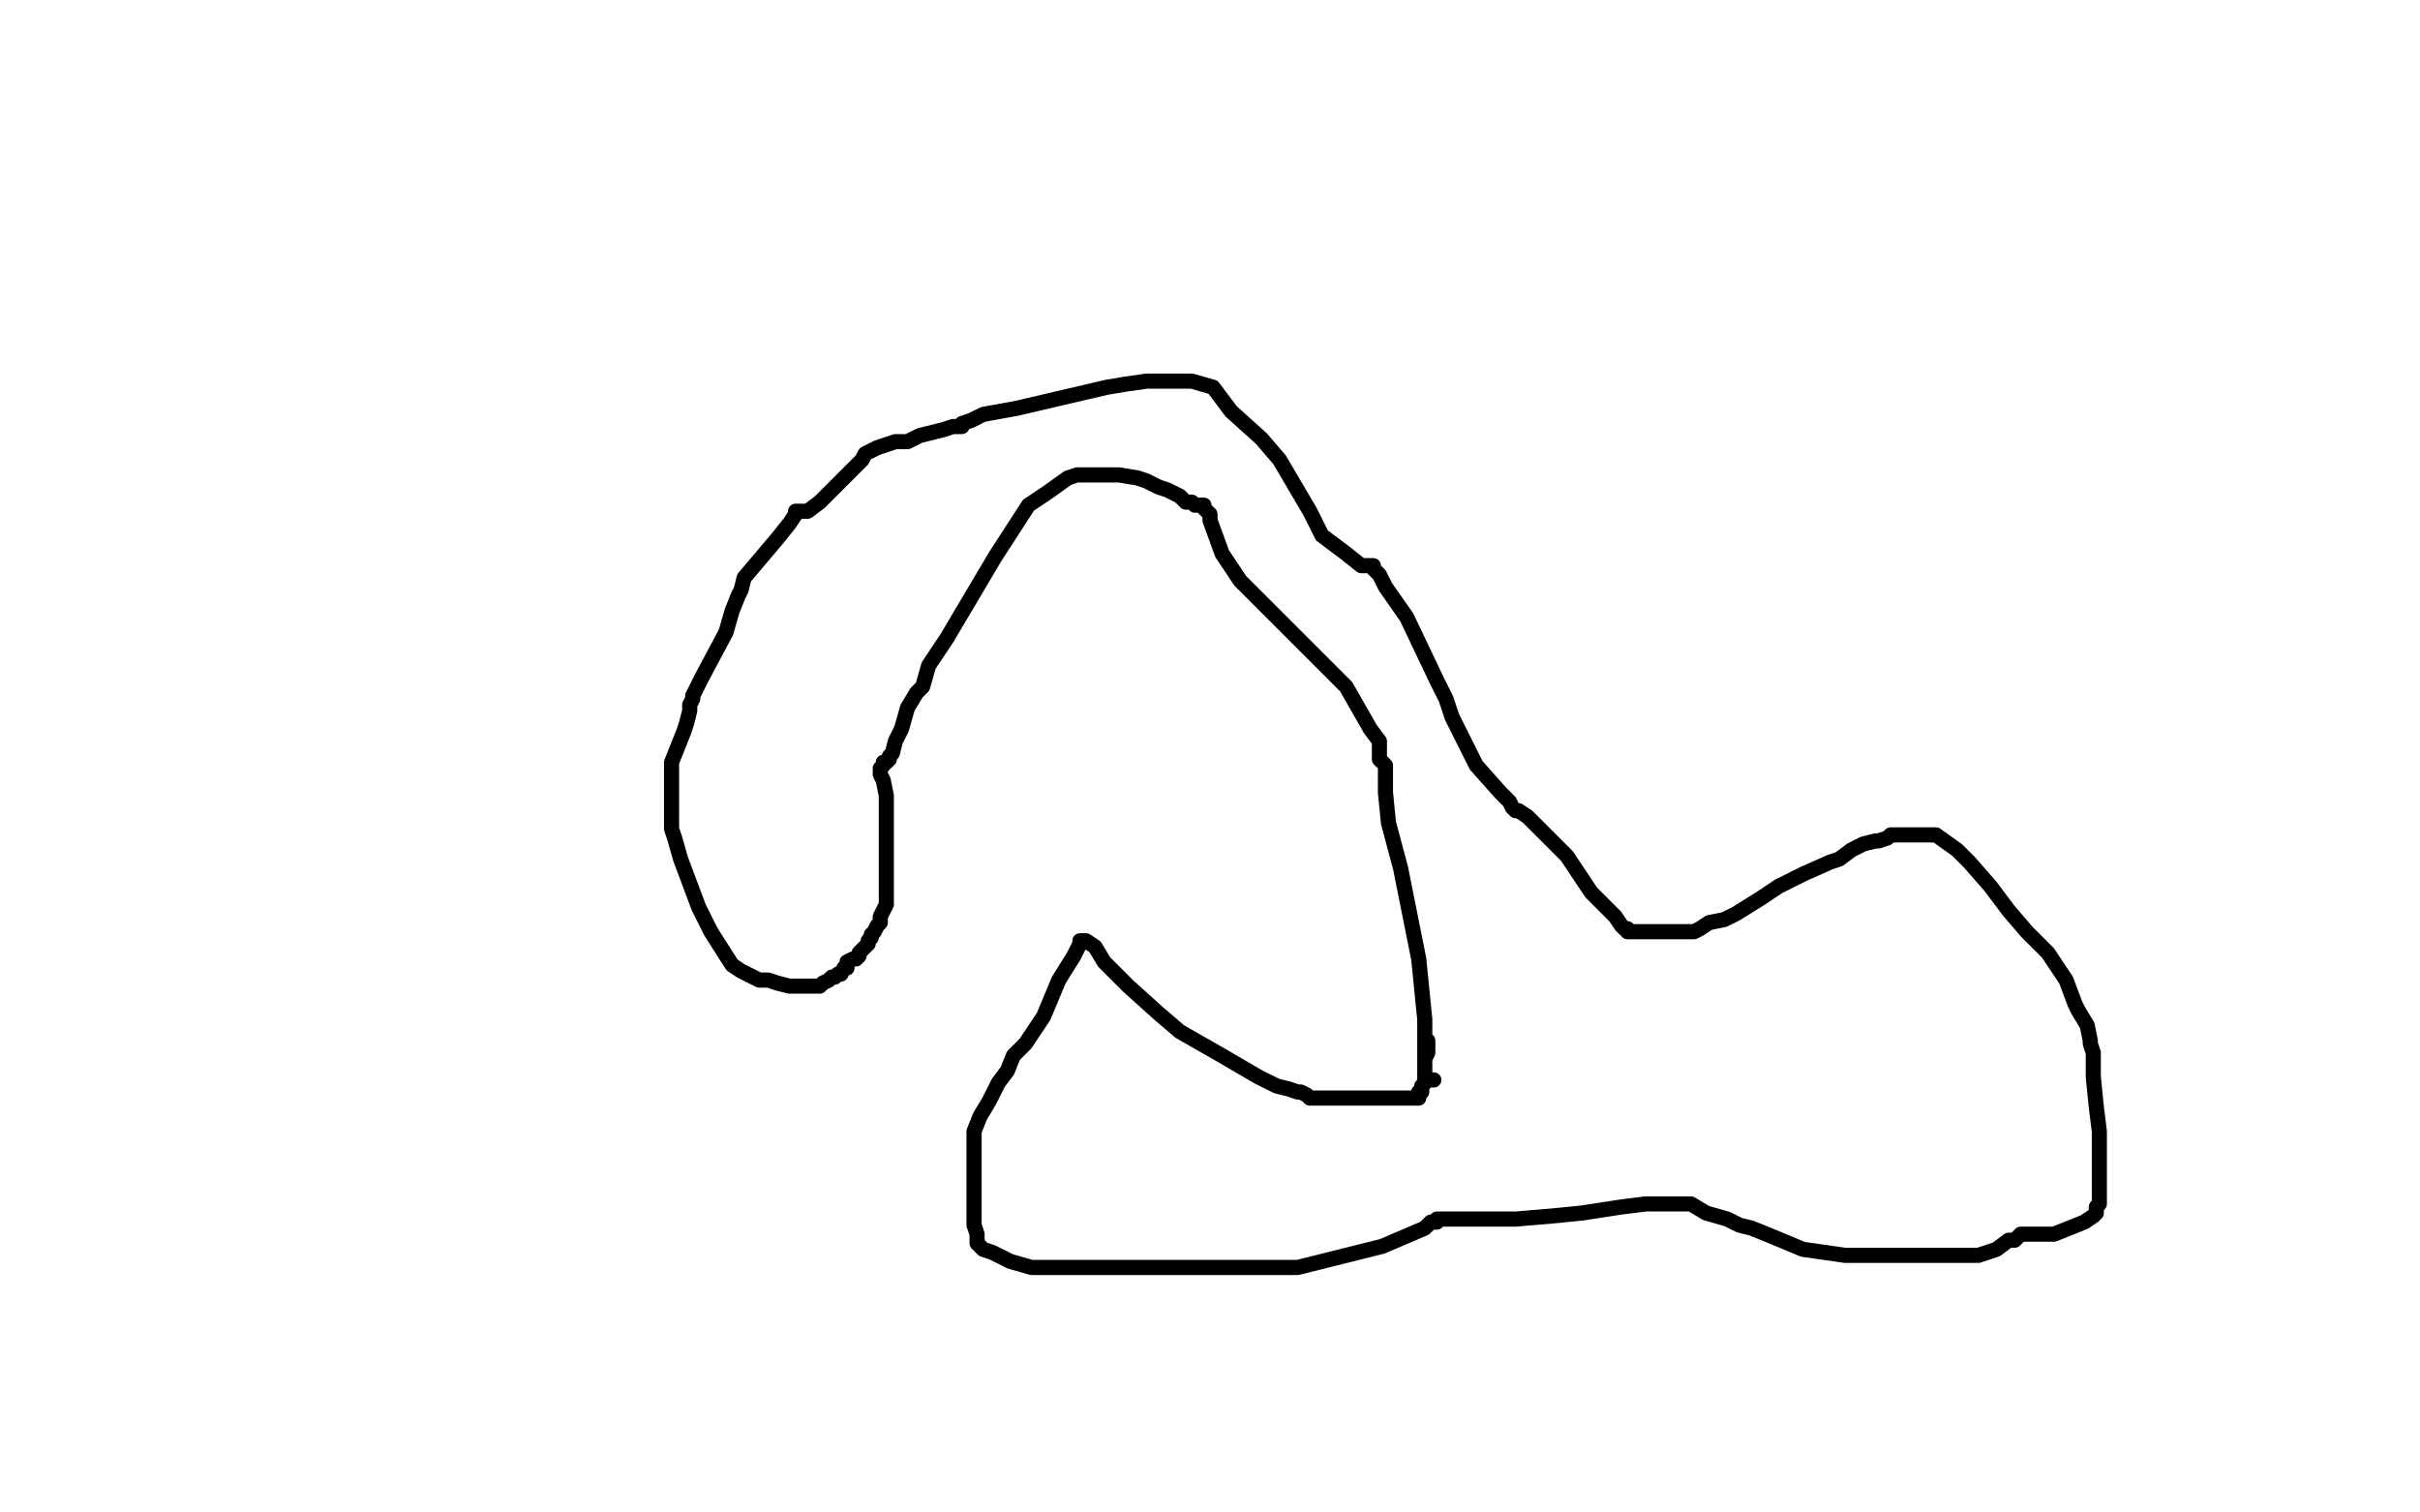 <?xml version="1.0" standalone="no"?>
<!DOCTYPE svg PUBLIC "-//W3C//DTD SVG 1.1//EN"
"http://www.w3.org/Graphics/SVG/1.1/DTD/svg11.dtd">

<svg width="800" height="500" version="1.1" xmlns="http://www.w3.org/2000/svg" xmlns:xlink="http://www.w3.org/1999/xlink" style="stroke-antialiasing: false"><desc>This SVG has been created on https://colorillo.com/</desc><rect x='0' y='0' width='800' height='500' style='fill: rgb(255,255,255); stroke-width:0' /><polyline points="474,357 473,357 473,357 472,357 472,357 471,357 471,357 471,356 471,354 471,351 471,345 471,337 469,317 463,287 459,272 458,262 458,259 458,255 458,253 457,252 456,251 456,250 456,248 456,245 453,241 445,227 441,223 431,213 424,206 417,199 410,192 404,183 400,172 400,170 398,168 398,167 397,167 396,167 395,167 394,166 392,166 390,164 386,162 383,161 379,159 376,158 370,157 366,157 363,157 361,157 358,157 356,157 353,158 346,163 340,167 329,184 313,211 307,220 305,227 303,229 300,234 298,241 296,245 295,249 294,250 294,251 293,252 292,252 292,253 291,254 291,256 292,258 293,263 293,270 293,279 293,289 293,296 293,299 292,301 291,303 291,304 291,305 290,306 289,308 288,309 288,310 287,311 287,312 286,313 285,314 284,315 284,316 283,317 282,317 280,318 280,319 280,320 279,320 278,322 277,322 276,323 275,323 274,324 272,325 271,326 270,326 268,326 266,326 264,326 261,326 257,325 254,324 251,324 249,323 247,322 245,321 242,319 235,308 231,300 225,284 223,277 222,274 222,272 222,270 222,269 222,267 222,265 222,264 222,260 222,252 226,242 227,239 228,235 228,233 229,231 229,230 230,228 232,224 240,209 242,202 244,197 245,195 246,191 257,178 261,173 263,170 263,169 264,169 265,169 267,169 271,166 276,161 280,157 285,152 286,150 290,148 296,146 300,146 304,144 308,143 312,142 315,141 316,141 318,141 318,140 321,139 325,137 336,135 366,128 372,127 379,126 387,126 394,126 401,128 407,136 417,145 423,152 433,169 437,177 441,180 445,183 450,187 451,187 453,187 454,187 454,188 456,190 458,194 465,204 475,225 478,231 480,237 482,241 488,253 496,262 499,265 500,267 501,268 502,268 505,270 508,273 513,278 518,283 526,295 530,299 534,303 536,306 537,307 538,307 538,308 539,308 540,308 541,308 542,308 543,308 545,308 546,308 548,308 551,308 554,308 557,308 558,308 559,308 560,308 562,307 565,305 570,304 574,302 582,297 588,293 596,289 605,285 608,284 612,281 616,279 620,278 621,278 624,277 625,276 627,276 630,276 632,276 633,276 636,276 640,276 647,281 651,285 658,293 664,301 670,308 677,315 683,324 686,332 687,334 690,339 691,344 691,345 692,348 692,356 693,366 694,374 694,378 694,381 694,384 694,387 694,391 694,395 694,397 694,398 693,399 693,401 692,402 689,404 684,406 679,408 678,408 674,408 673,408 671,408 670,408 668,408 666,410 664,410 660,413 657,414 654,415 650,415 646,415 643,415 641,415 640,415 639,415 637,415 635,415 633,415 630,415 625,415 610,415 596,413 584,408 579,406 575,405 571,403 564,401 559,398 558,398 555,398 551,398 544,398 536,399 523,401 513,402 501,403 496,403 490,403 486,403 481,403 475,403 475,404 473,404 471,406 464,409 457,412 437,417 429,419 413,419 398,419 388,419 386,419 380,419 368,419 355,419 341,419 334,417 328,414 325,413 323,411 323,408 322,405 322,401 322,395 322,386 322,374 324,369 327,364 330,358 333,354 335,349 339,345 345,336 350,324 355,316 357,312 357,311 359,311 362,313 365,318 373,326 383,335 390,341 404,349 416,356 422,359 426,360 429,361 430,361 432,362 433,363 434,363 436,363 438,363 440,363 441,363 442,363 443,363 445,363 446,363 449,363 454,363 458,363 464,363 467,363 468,363 469,363 469,362 469,362 469,361 469,361 470,361 470,360 470,359 471,358 471,357 471,356 471,355 471,354 471,352 471,351 471,350 472,348 472,347 472,346 472,345 472,344" style="fill: none; stroke: #000000; stroke-width: 5; stroke-linejoin: round; stroke-linecap: round; stroke-antialiasing: false; stroke-antialias: 0; opacity: 1.0"/>
</svg>
